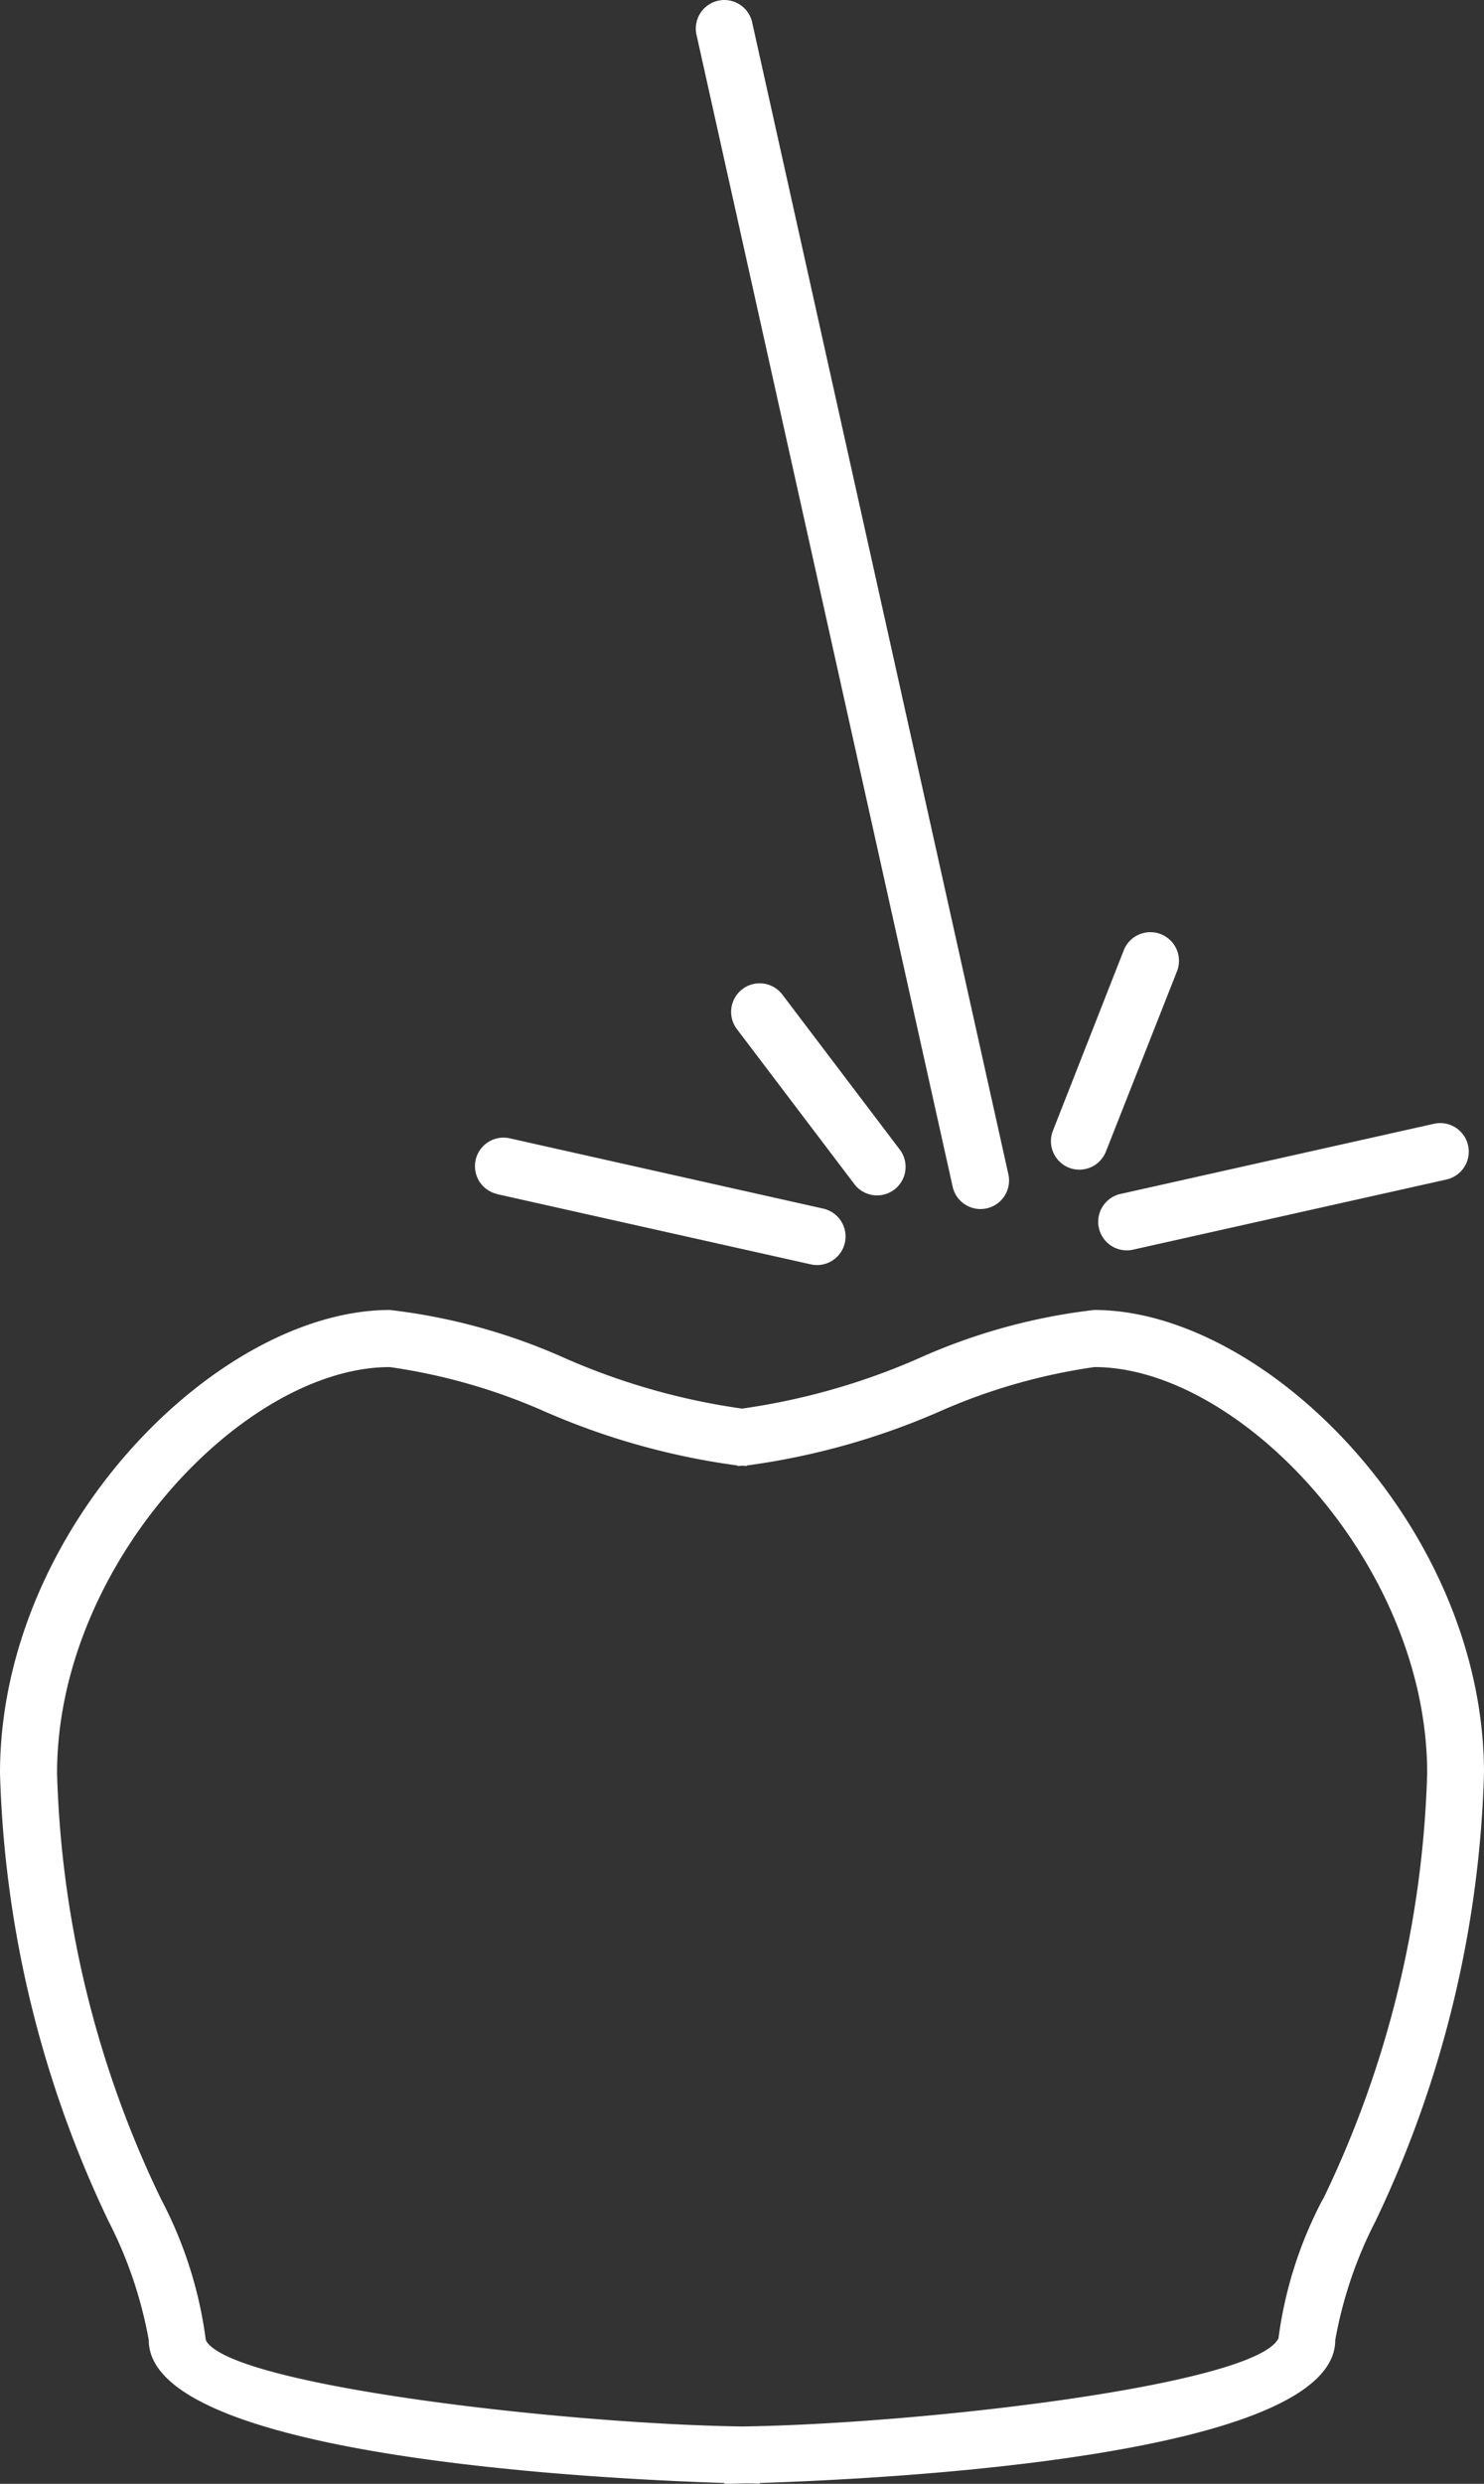 <svg id="Gruppe_23" data-name="Gruppe 23" xmlns="http://www.w3.org/2000/svg" xmlns:xlink="http://www.w3.org/1999/xlink" width="39.014" height="65.243" viewBox="0 0 39.014 65.243">
  <rect x="0" y="0" width="39.014" height="65.243" fill="#333333" stroke="none"/>
  <defs>
    <clipPath id="clip-path">
      <rect id="Rechteck_12" data-name="Rechteck 12" width="39.014" height="65.243" fill="#fff"/>
    </clipPath>
  </defs>
  <g id="Gruppe_22" data-name="Gruppe 22" clip-path="url(#clip-path)">
    <path id="Pfad_25" data-name="Pfad 25" d="M28.766,34.409a15.634,15.634,0,0,0-4.622,1.274A17.714,17.714,0,0,1,19.507,37a17.714,17.714,0,0,1-4.637-1.317,15.634,15.634,0,0,0-4.622-1.274C5.731,34.409,0,40.139,0,46.579A29.125,29.125,0,0,0,2.856,58.35a11.114,11.114,0,0,1,1.055,3.118c0,3.051,11.718,3.645,15.132,3.752v.022c.015,0,.182,0,.464-.009s.449.009.464.009V65.22c3.414-.107,15.132-.7,15.132-3.752a11.081,11.081,0,0,1,1.055-3.118,29.142,29.142,0,0,0,2.856-11.771c0-6.44-5.731-12.17-10.248-12.17m6.012,23.354a10.826,10.826,0,0,0-1.167,3.656c-.591,1.231-9.418,2.253-14.1,2.317-4.689-.064-13.512-1.085-14.1-2.268a10.956,10.956,0,0,0-1.175-3.7A27.446,27.446,0,0,1,1.5,46.579c0-5.5,4.928-10.67,8.748-10.67a15.452,15.452,0,0,1,4.1,1.179,18.9,18.9,0,0,0,5.042,1.406v.013c.039,0,.081-.006.12-.007s.081.007.12.007v-.013a18.9,18.9,0,0,0,5.042-1.406,15.452,15.452,0,0,1,4.1-1.179c3.82,0,8.748,5.174,8.748,10.67a27.462,27.462,0,0,1-2.736,11.184" fill="#fff"/>
    <path id="Pfad_26" data-name="Pfad 26" d="M28.1,30.671a.732.732,0,0,0,.274.052.75.75,0,0,0,.7-.474l1.869-4.737a.75.75,0,1,0-1.4-.55L27.681,29.7a.751.751,0,0,0,.423.973" fill="#fff"/>
    <path id="Pfad_27" data-name="Pfad 27" d="M19.518,25.981a.751.751,0,0,0-.145,1.051l3.077,4.057a.75.75,0,1,0,1.195-.906l-3.076-4.057a.75.75,0,0,0-1.051-.145" fill="#fff"/>
    <path id="Pfad_28" data-name="Pfad 28" d="M13.074,31.368l8.242,1.843a.77.77,0,0,0,.164.018.75.75,0,0,0,.163-1.482L13.4,29.9a.75.75,0,0,0-.327,1.464" fill="#fff"/>
    <path id="Pfad_29" data-name="Pfad 29" d="M28.89,32.257a.75.75,0,0,0,.731.586.719.719,0,0,0,.165-.018l8.241-1.843a.75.75,0,1,0-.327-1.464l-8.242,1.843a.751.751,0,0,0-.568.9" fill="#fff"/>
    <path id="Pfad_30" data-name="Pfad 30" d="M25.045,31.171a.751.751,0,0,0,.731.587.77.77,0,0,0,.164-.018.75.75,0,0,0,.569-.9L19.774.587a.749.749,0,1,0-1.463.326Z" fill="#fff"/>
  </g>
</svg>
